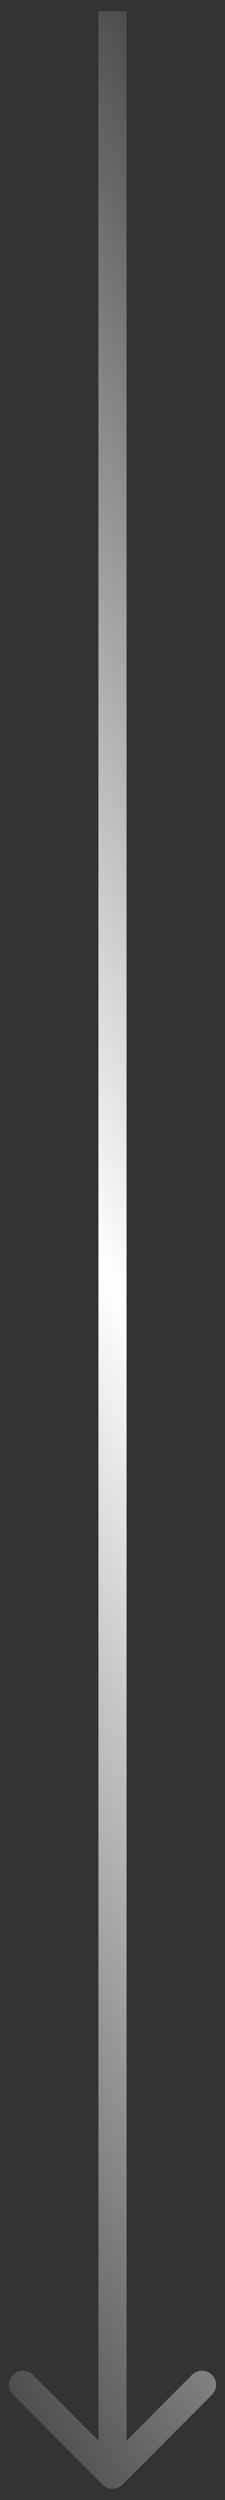 <?xml version="1.0" encoding="UTF-8"?> <svg xmlns="http://www.w3.org/2000/svg" width="16" height="177" viewBox="0 0 16 177" fill="none"><rect x="0" y="0" width="16" height="177" fill="#333333" stroke="none"/> <path d="M7.293 175.914C7.683 176.304 8.317 176.304 8.707 175.914L15.071 169.55C15.462 169.159 15.462 168.526 15.071 168.136C14.681 167.745 14.047 167.745 13.657 168.136L8 173.792L2.343 168.136C1.953 167.745 1.319 167.745 0.929 168.136C0.538 168.526 0.538 169.159 0.929 169.55L7.293 175.914ZM7 0.793L7 175.207H9L9 0.793H7Z" fill="url(#paint0_radial_162_124)"></path> <defs> <radialGradient id="paint0_radial_162_124" cx="0" cy="0" r="1" gradientUnits="userSpaceOnUse" gradientTransform="translate(16.721 105.441) rotate(-30.963) scale(52.154 9096.3)"> <stop stop-color="white"></stop> <stop offset="1" stop-color="white" stop-opacity="0"></stop> </radialGradient> </defs> </svg> 